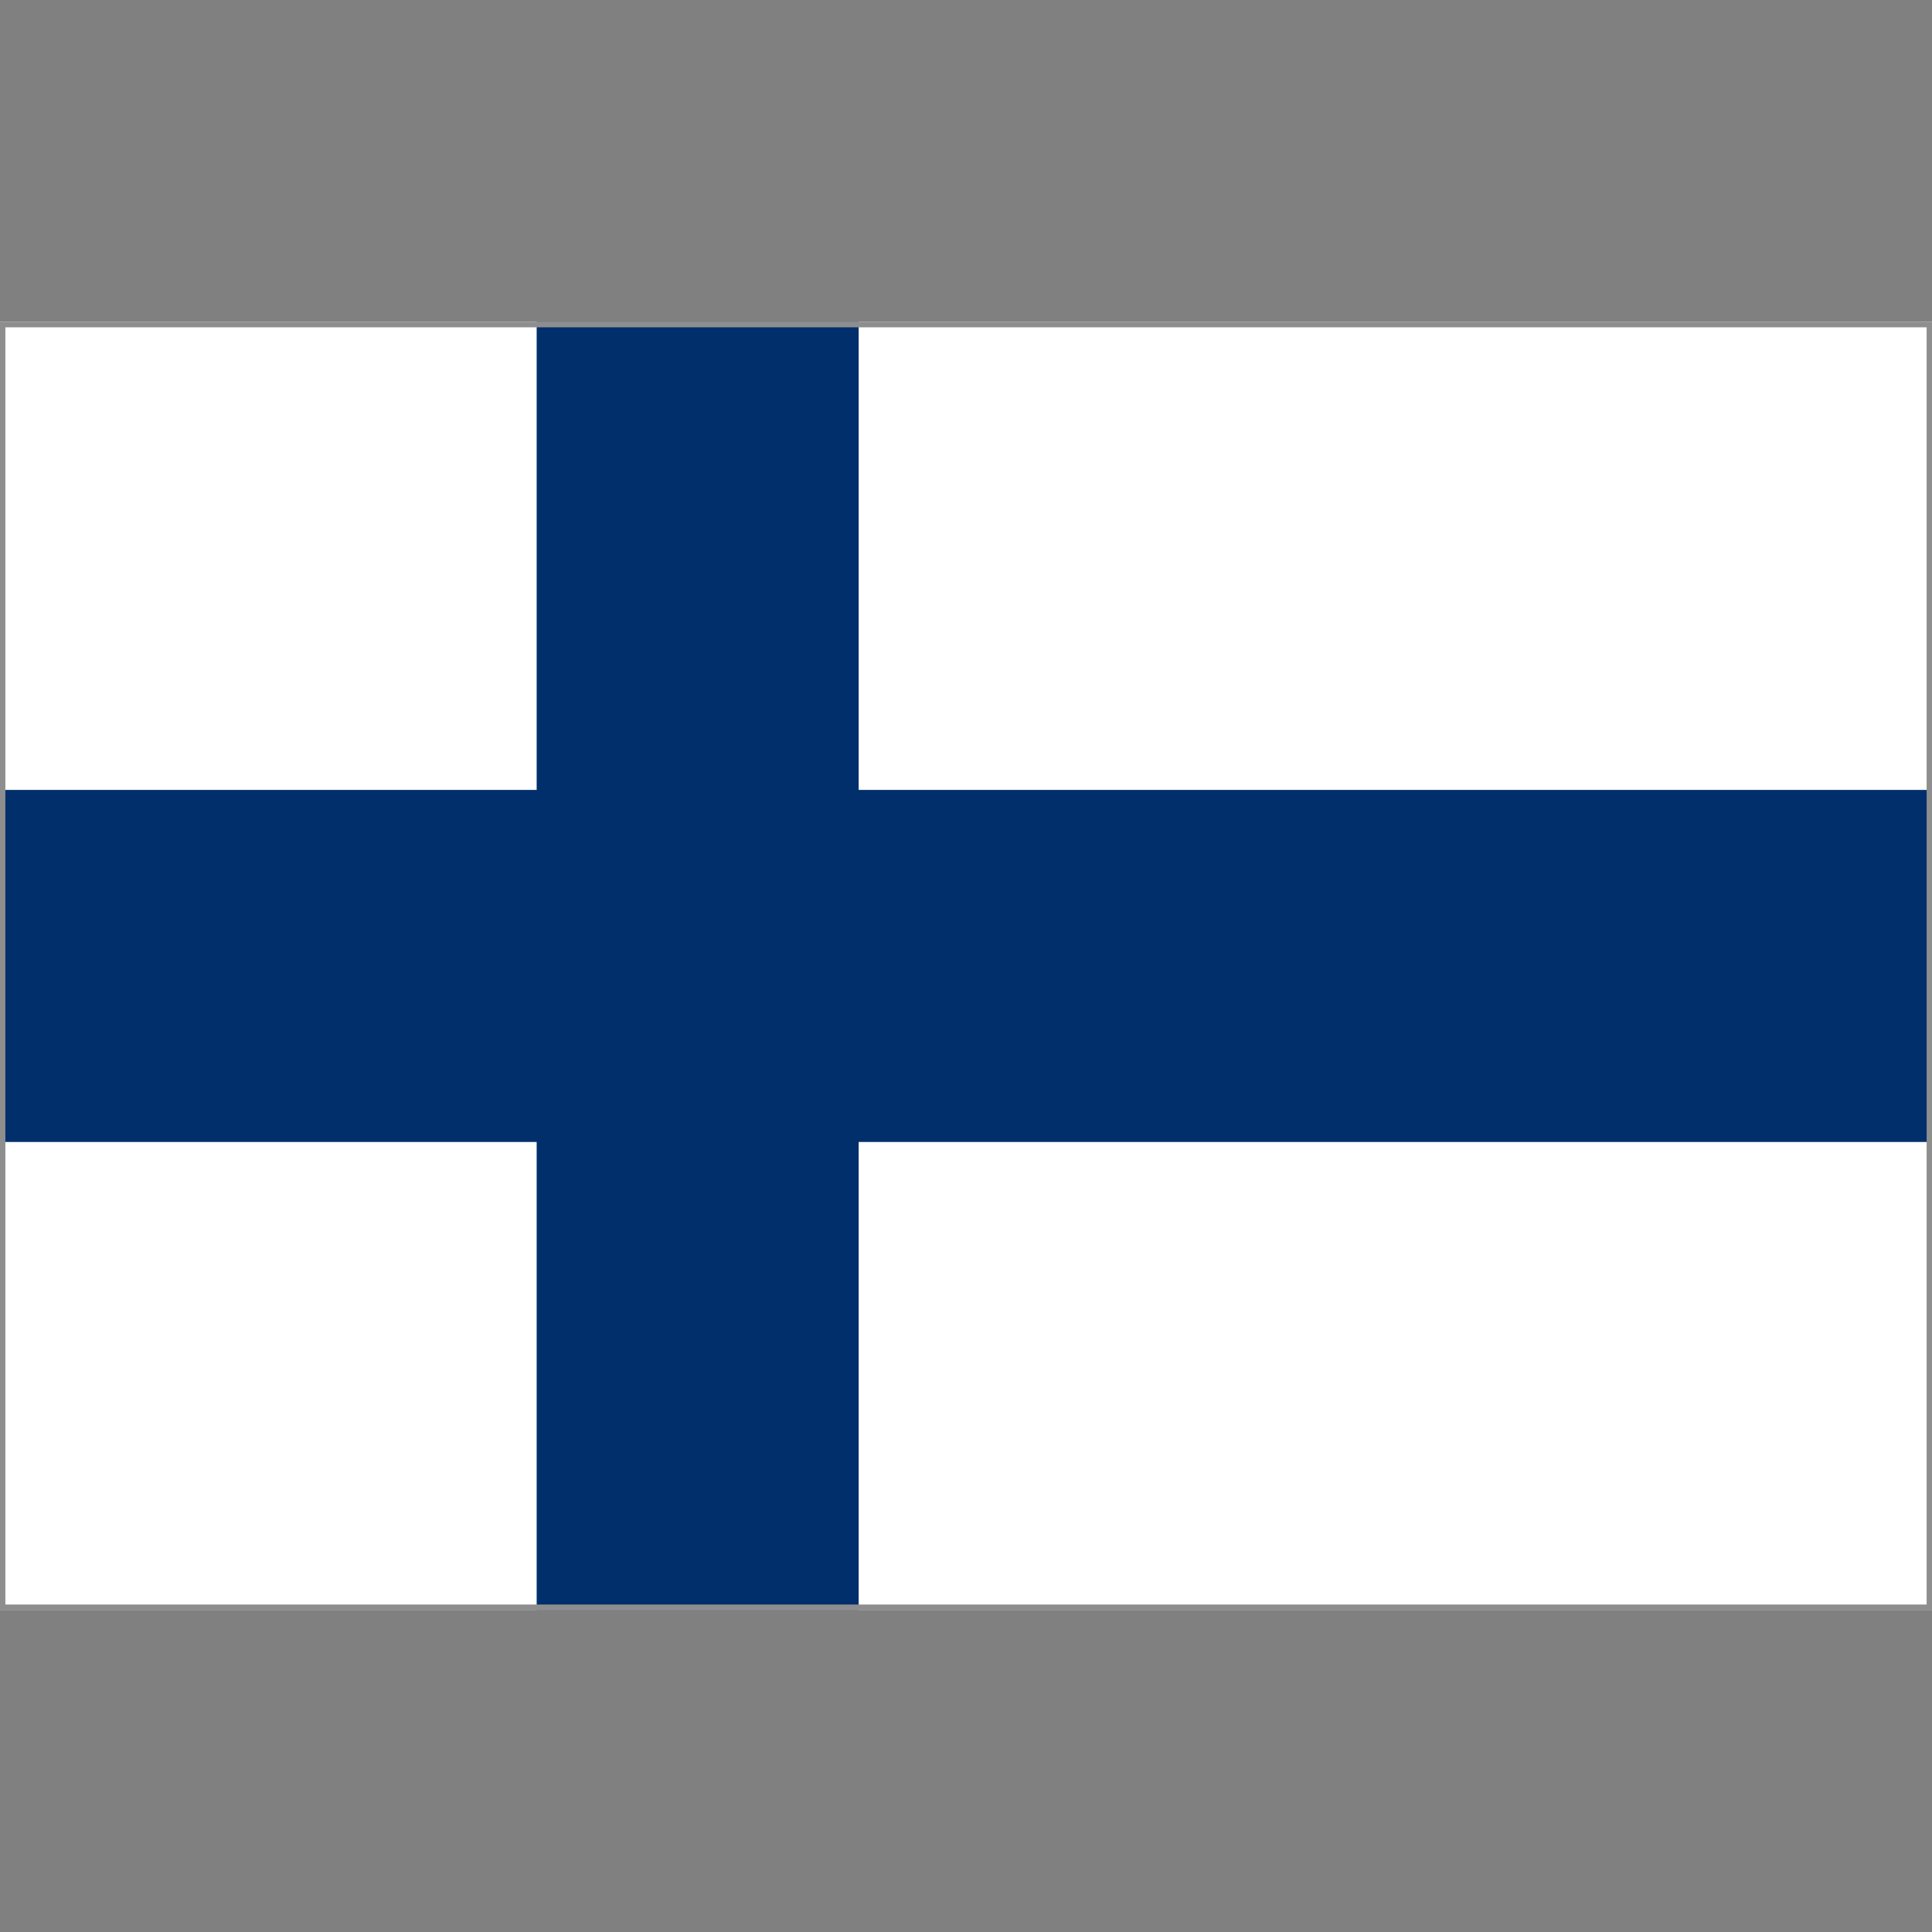 <svg width="36" height="36" viewBox="0 0 36 36" fill="none" xmlns="http://www.w3.org/2000/svg">
<rect x="0" y="0" width="36" height="36" fill="#808080" stroke="none"/>
<g id="icon-finland-flag">
<path id="Vector" d="M36 5.999L0 5.999L-1.27052e-09 29.998L36 29.998L36 5.999Z" fill="white"/>
<path id="Vector_2" d="M16 29.998L10 29.998L10 21.279L-8.08899e-10 21.279L-4.61623e-10 14.719L10 14.719L10 5.999L16 5.999L16 14.719L36 14.719L36 21.279L16 21.279L16 29.998Z" fill="#002F6C"/>
<path id="Vector_3" d="M35.9 6.099L35.9 29.898L0.1 29.898L0.1 6.099L35.9 6.099ZM36 5.999L0 5.999L-1.27052e-09 29.998L36 29.998L36 5.999Z" fill="#8E8E8E"/>
</g>
</svg>
